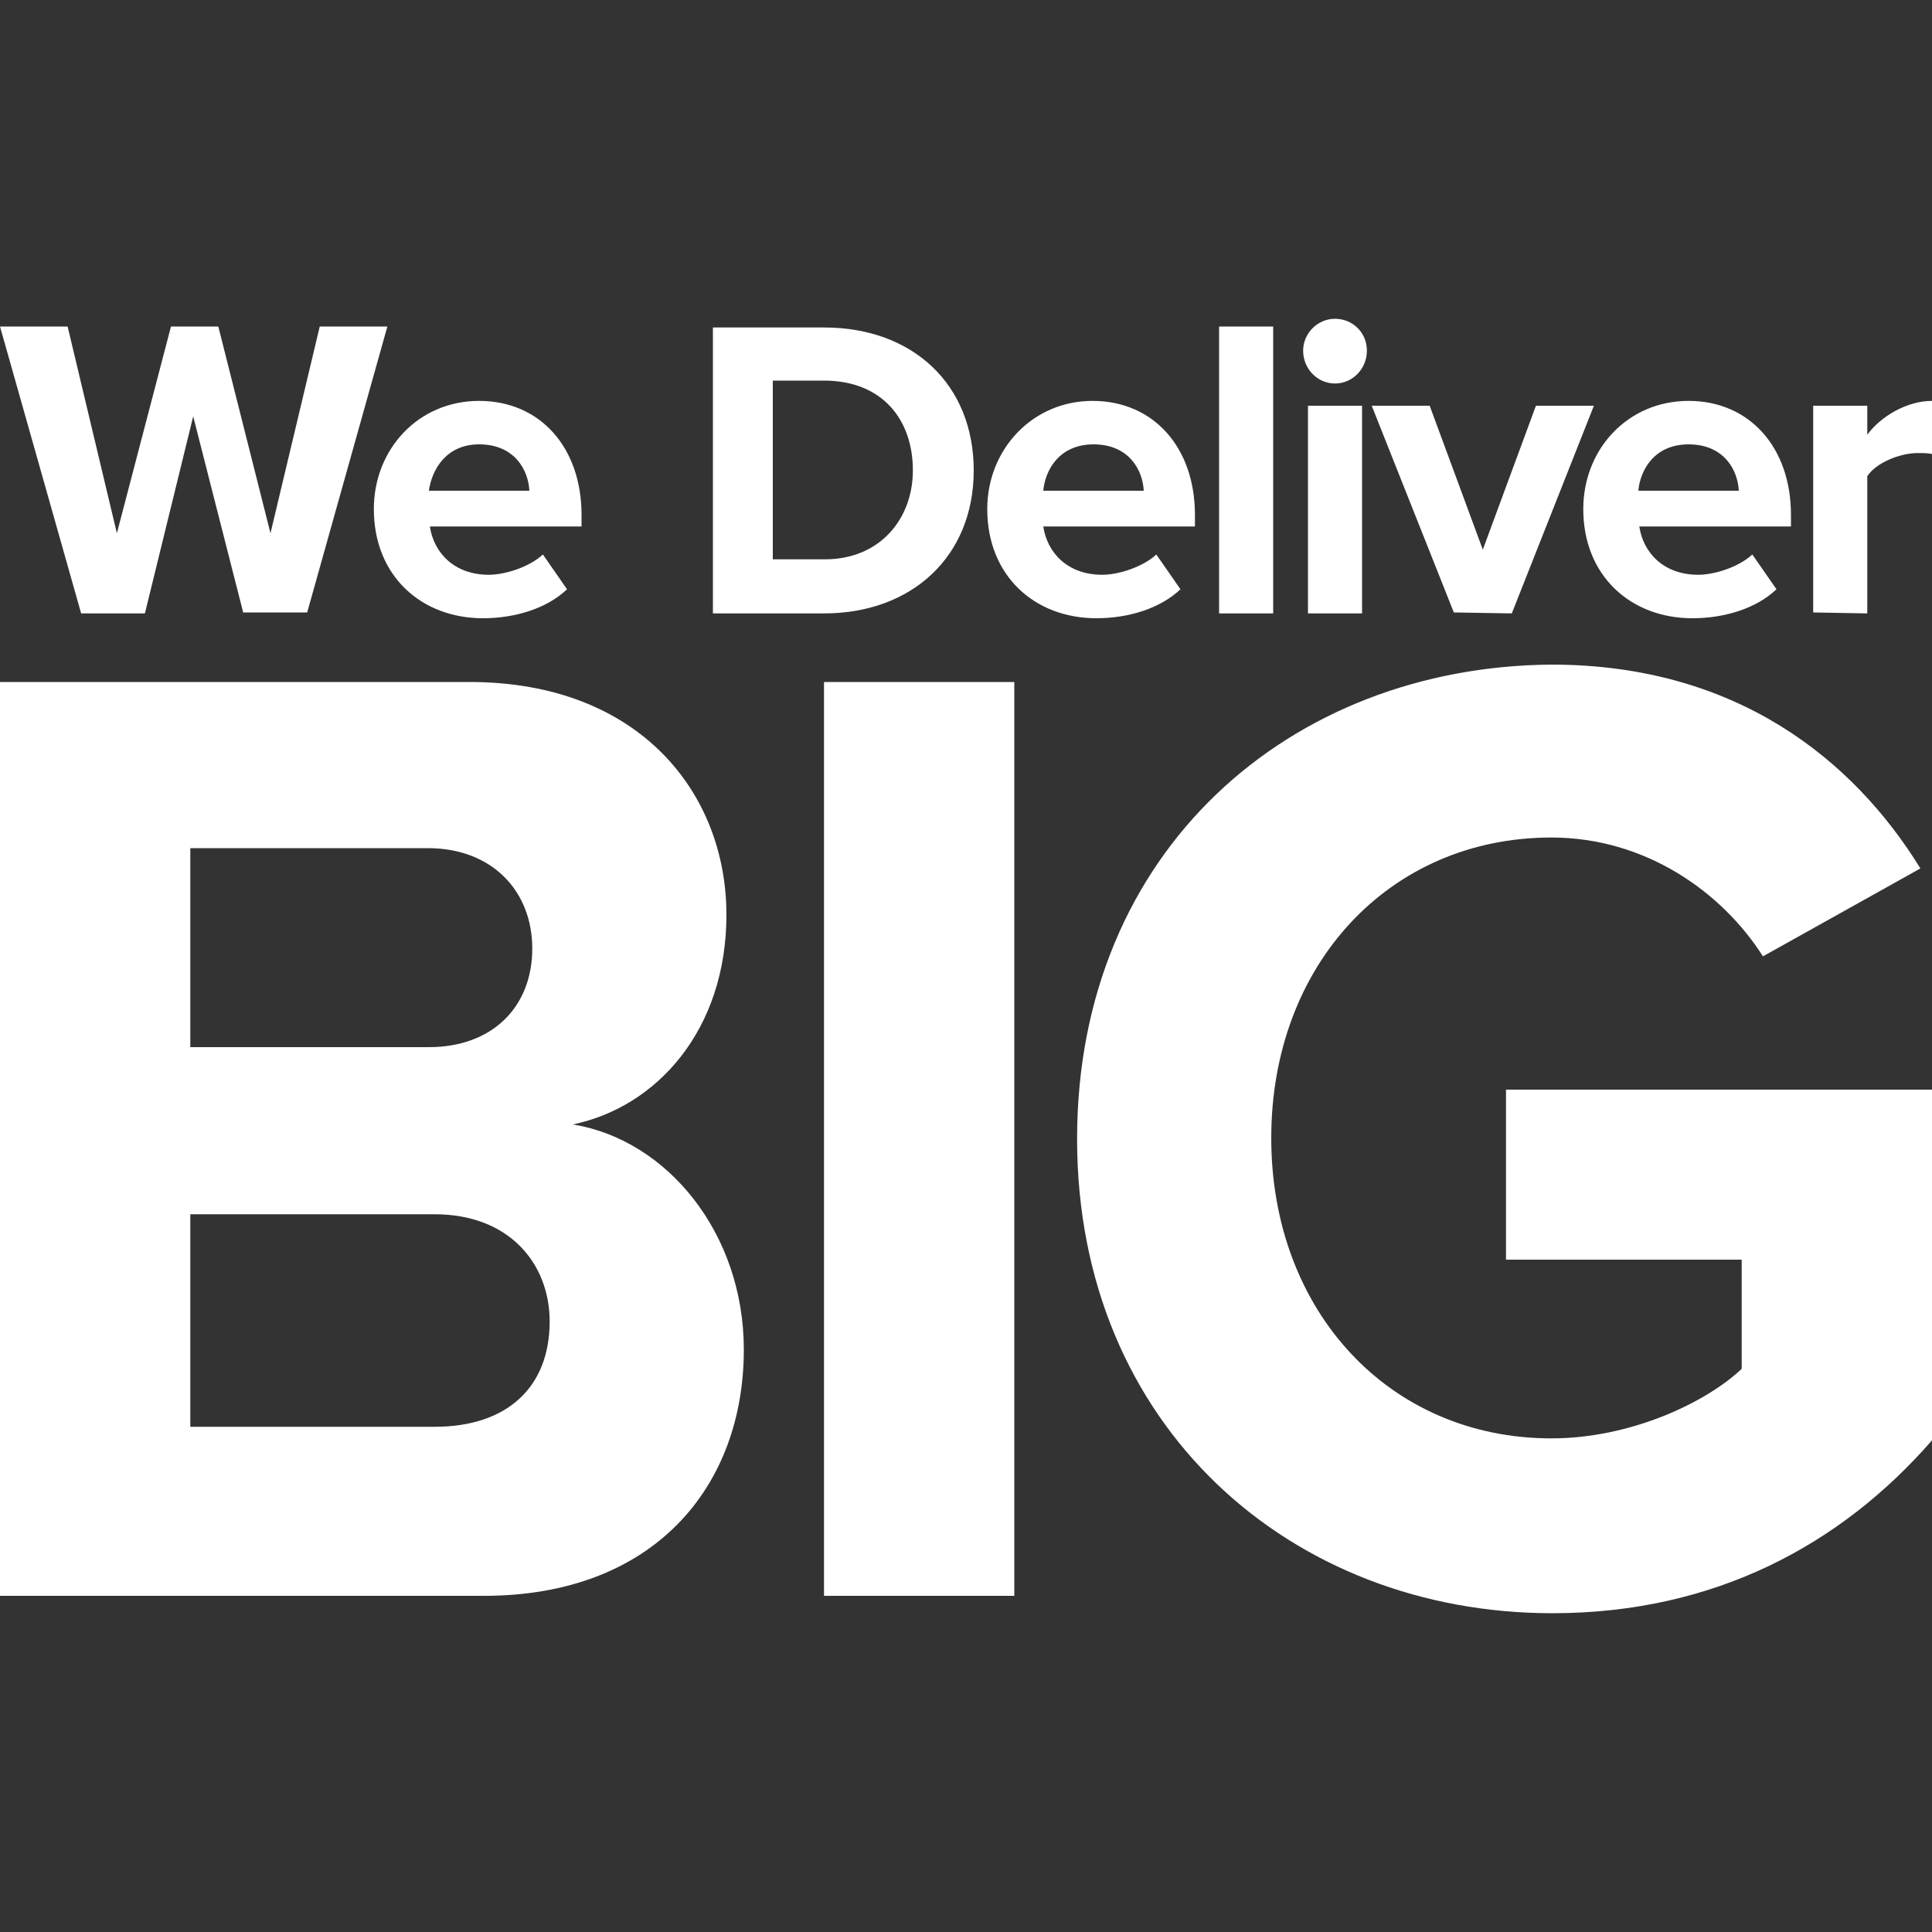 <?xml version="1.0" encoding="utf-8"?>
<!-- Generator: Adobe Illustrator 27.4.0, SVG Export Plug-In . SVG Version: 6.00 Build 0)  -->
<svg version="1.1" id="Layer_1" xmlns="http://www.w3.org/2000/svg" xmlns:xlink="http://www.w3.org/1999/xlink" x="0px" y="0px"
	 viewBox="0 0 200 200" style="enable-background:new 0 0 200 200;" xml:space="preserve">
<rect x="0" y="0" width="200" height="200" fill="#333333" stroke="none"/>
<style type="text/css">
	.st0{fill:#FFFFFF;}
</style>
<g>
	<path class="st0" d="M0,165.2V70.6h48.6c17.6,0,26.6,11.5,26.6,24.1c0,11.9-7.2,19.9-15.9,21.7C69.1,118,77,127.7,77,139.7
		c0,14.2-9.3,25.5-26.9,25.5H0L0,165.2z M55.1,98.2c0-6-4.2-10.4-10.8-10.4H19.7v20.6h24.7C51,108.4,55.1,104.2,55.1,98.2
		 M56.9,136.8c0-6-4.2-11.1-11.9-11.1H19.7v22H45C52.5,147.7,56.9,143.6,56.9,136.8 M85.3,165.2H105V70.6H85.3V165.2z M111.5,117.9
		c0,29.8,22.2,49.1,49.2,49.1c16.8,0,29.9-7.1,39.3-17.9v-36.3h-44.1v17.6h24.4v11.3c-3.7,3.5-11.5,7.2-19.7,7.2
		c-16.8,0-29-13.2-29-31.1s12.2-31.1,29-31.1c9.8,0,17.7,5.7,21.9,12.3l16.3-9.1c-6.9-11.2-19-21.1-38.2-21.1
		C133.6,69,111.5,88,111.5,117.9"/>
	<path class="st0" d="M25.2,63.5L20,43.1l-5,20.4H8.4L0,33.8h7l5.1,21.4l5.6-21.4h4.9L28,55.2l5.1-21.4h7l-8.3,29.6h-6.6V63.5z
		 M38.7,52.7C38.7,59.6,43.6,64,50,64c3.3,0,6.6-1,8.7-3l-2.5-3.6c-1.4,1.3-3.9,2.1-5.6,2.1c-3.6,0-5.7-2.3-6.1-5h15.7v-1.2
		c0-7-4.3-11.8-10.6-11.8S38.7,46.5,38.7,52.7 M49.6,46c3.7,0,5.1,2.7,5.2,4.8H44.4C44.7,48.6,46.2,46,49.6,46 M85.3,63.5
		c9.1,0,15.5-5.9,15.5-14.8s-6.3-14.8-15.5-14.8H73.8v29.6C73.8,63.5,85.3,63.5,85.3,63.5z M94.5,48.7c0,5-3.4,9.2-9.1,9.2H80V39.4
		h5.3C91.3,39.4,94.5,43.4,94.5,48.7 M102.2,52.7c0,6.9,4.9,11.3,11.3,11.3c3.3,0,6.6-1,8.7-3l-2.5-3.6c-1.4,1.3-3.9,2.1-5.6,2.1
		c-3.6,0-5.7-2.3-6.1-5h15.7v-1.2c0-7-4.3-11.8-10.6-11.8C106.9,41.5,102.2,46.5,102.2,52.7 M113.2,46c3.7,0,5.1,2.7,5.2,4.8H108
		C108.2,48.6,109.7,46,113.2,46 M126.2,63.5h5.6V33.8h-5.6C126.2,33.8,126.2,63.5,126.2,63.5z M134.9,36.3c0,1.9,1.5,3.4,3.3,3.4
		s3.3-1.5,3.3-3.4S140,33,138.2,33S134.9,34.5,134.9,36.3 M135.4,63.5h5.6V42h-5.6V63.5z M156.5,63.5L165,42h-6l-5.5,14.9L148,42h-6
		l8.5,21.4L156.5,63.5L156.5,63.5z M163.9,52.7c0,6.9,4.9,11.3,11.3,11.3c3.3,0,6.6-1,8.7-3l-2.5-3.6c-1.4,1.3-3.9,2.1-5.6,2.1
		c-3.6,0-5.7-2.3-6.1-5h15.7v-1.2c0-7-4.3-11.8-10.6-11.8C168.5,41.5,163.9,46.5,163.9,52.7 M174.8,46c3.7,0,5.1,2.7,5.2,4.8h-10.4
		C169.8,48.6,171.3,46,174.8,46 M193.3,63.5V49.3c0.9-1.4,3.4-2.4,5.2-2.4c0.6,0,1.1,0,1.5,0.1v-5.5c-2.6,0-5.3,1.6-6.7,3.5v-3h-5.6
		v21.4L193.3,63.5L193.3,63.5z"/>
</g>
</svg>
